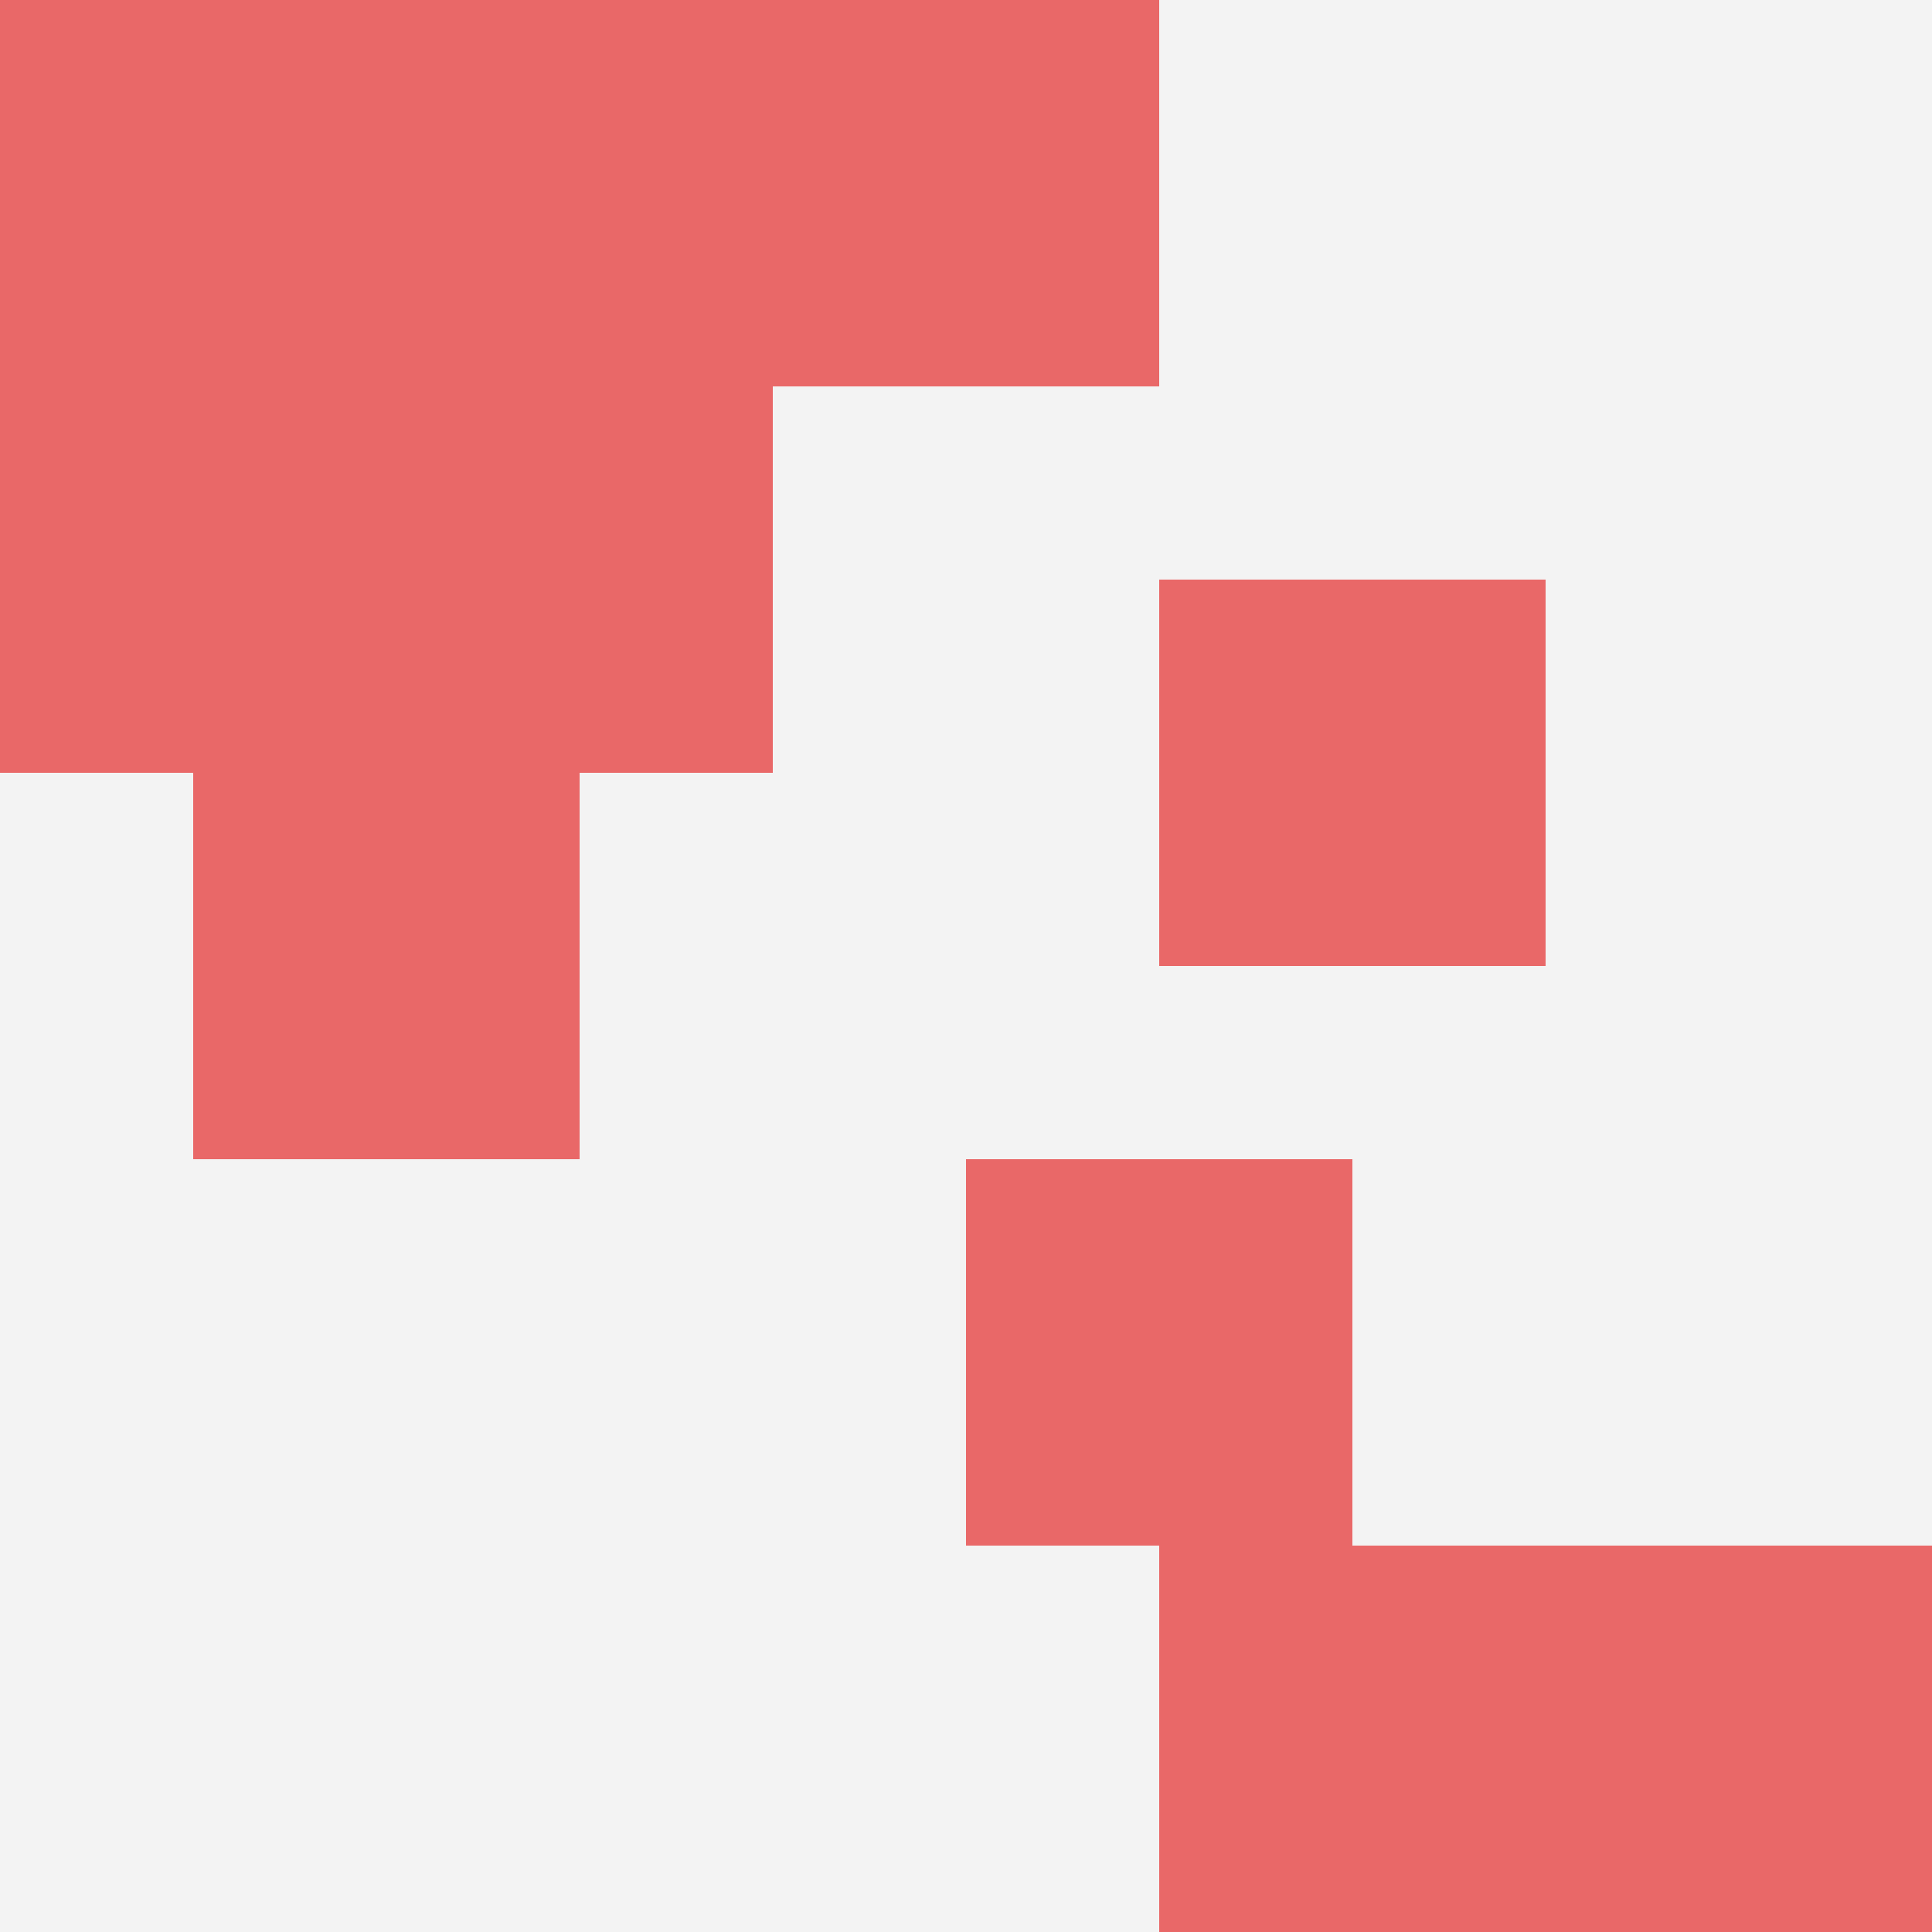 <svg id="ten-svg" xmlns="http://www.w3.org/2000/svg" preserveAspectRatio="xMinYMin meet" viewBox="0 0 10 10"> <rect x="0" y="0" width="10" height="10" fill="#F3F3F3"/><rect class="t" x="6" y="8"/><rect class="t" x="8" y="8"/><rect class="t" x="4" y="0"/><rect class="t" x="5" y="6"/><rect class="t" x="2" y="2"/><rect class="t" x="0" y="0"/><rect class="t" x="1" y="4"/><rect class="t" x="2" y="0"/><rect class="t" x="6" y="3"/><rect class="t" x="0" y="2"/><style>.t{width:2px;height:2px;fill:#E96868} #ten-svg{shape-rendering:crispedges;}</style></svg>